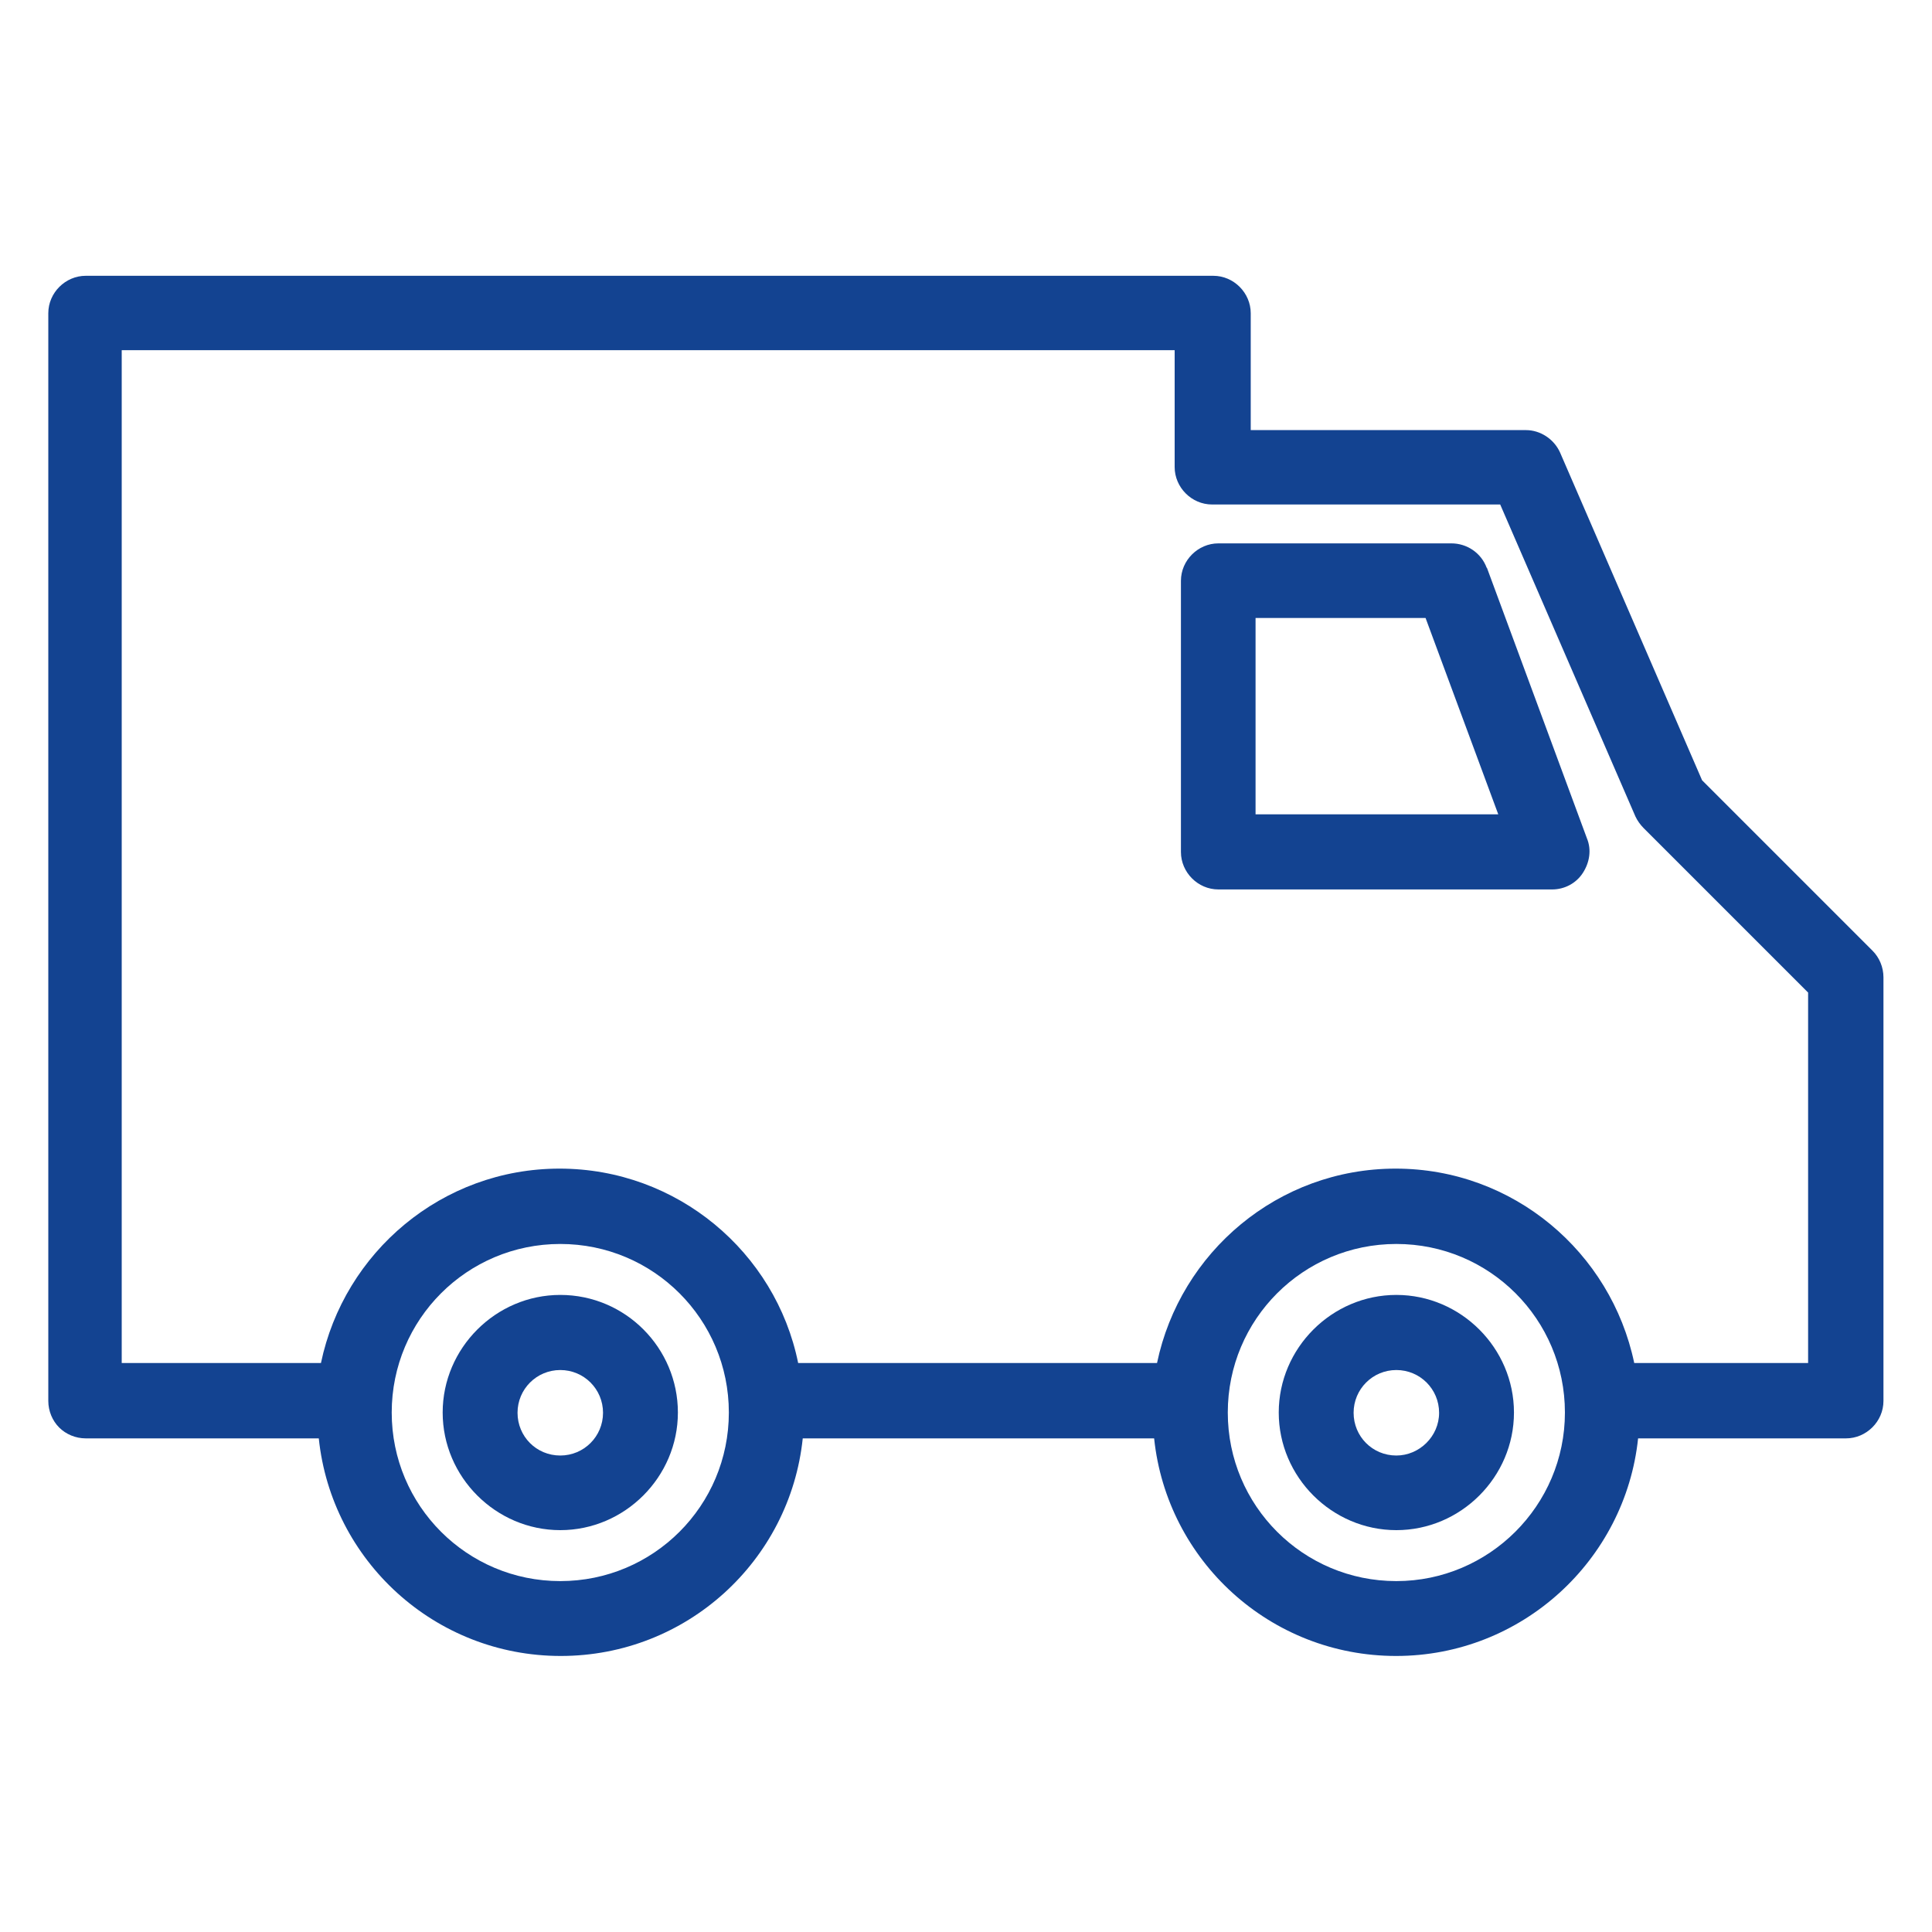 <?xml version="1.0" encoding="UTF-8"?>
<svg xmlns="http://www.w3.org/2000/svg" id="Sustainable_REISSWOLF_Blue" data-name="Sustainable REISSWOLF Blue" viewBox="0 0 80 80">
  <defs>
    <style>
      .cls-1 {
        fill: #134391;
      }
    </style>
  </defs>
  <path class="cls-1" d="M61.56,23.51c-.23-.62-.82-1.01-1.46-1.01h-9.65c-.84,0-1.55.7-1.55,1.55v11.23c0,.84.7,1.55,1.55,1.55h13.82c.51,0,.99-.25,1.27-.68s.37-.96.17-1.44l-4.14-11.2ZM51.99,33.72v-8.13h7.04l3.01,8.13h-10.05Z"></path>
  <path class="cls-1" d="M23.2,53.62c-2.67,0-4.87,2.2-4.87,4.87s2.2,4.87,4.87,4.87,4.87-2.2,4.87-4.87-2.17-4.87-4.87-4.87ZM23.2,60.27c-.99,0-1.77-.79-1.77-1.77s.79-1.77,1.77-1.77,1.77.79,1.77,1.77-.79,1.77-1.77,1.77Z"></path>
  <path class="cls-1" d="M57.82,53.62c-2.67,0-4.87,2.2-4.87,4.87s2.2,4.87,4.87,4.87,4.87-2.2,4.87-4.87-2.2-4.87-4.87-4.87ZM57.82,60.27c-.99,0-1.77-.79-1.77-1.77s.79-1.77,1.77-1.77,1.77.79,1.77,1.77-.82,1.77-1.77,1.77Z"></path>
  <path class="cls-1" d="M77.55,39.38l-7.07-7.07-5.88-13.57c-.25-.56-.82-.93-1.41-.93h-11.4v-4.84c0-.84-.7-1.55-1.55-1.55H3.55c-.84,0-1.55.7-1.55,1.55v45.04c0,.42.17.82.45,1.1s.68.45,1.1.45h9.65c.53,5.07,4.81,9.01,10.02,9.01s9.49-3.94,10.02-9.01h14.55c.53,5.07,4.81,9.01,10.02,9.01s9.49-3.97,10.02-9.01h8.61c.84,0,1.55-.7,1.55-1.55v-17.54c0-.42-.17-.82-.45-1.1ZM23.2,65.47c-3.86,0-6.98-3.12-6.98-6.98s3.12-6.98,6.98-6.98,6.98,3.12,6.98,6.98-3.12,6.98-6.98,6.98ZM57.82,65.47c-3.86,0-6.98-3.12-6.98-6.98s3.12-6.98,6.98-6.98,6.98,3.12,6.98,6.98-3.15,6.98-6.98,6.98ZM74.88,56.44h-7.21c-.96-4.59-5.01-8.05-9.88-8.05s-8.92,3.46-9.88,8.05h-14.86c-.93-4.59-5.01-8.05-9.88-8.05s-8.92,3.46-9.88,8.05H5.04V14.5h43.6v4.84c0,.84.7,1.55,1.55,1.55h11.93l5.6,12.92c.08.17.2.34.34.48l6.81,6.81v15.34Z"></path>
</svg>

